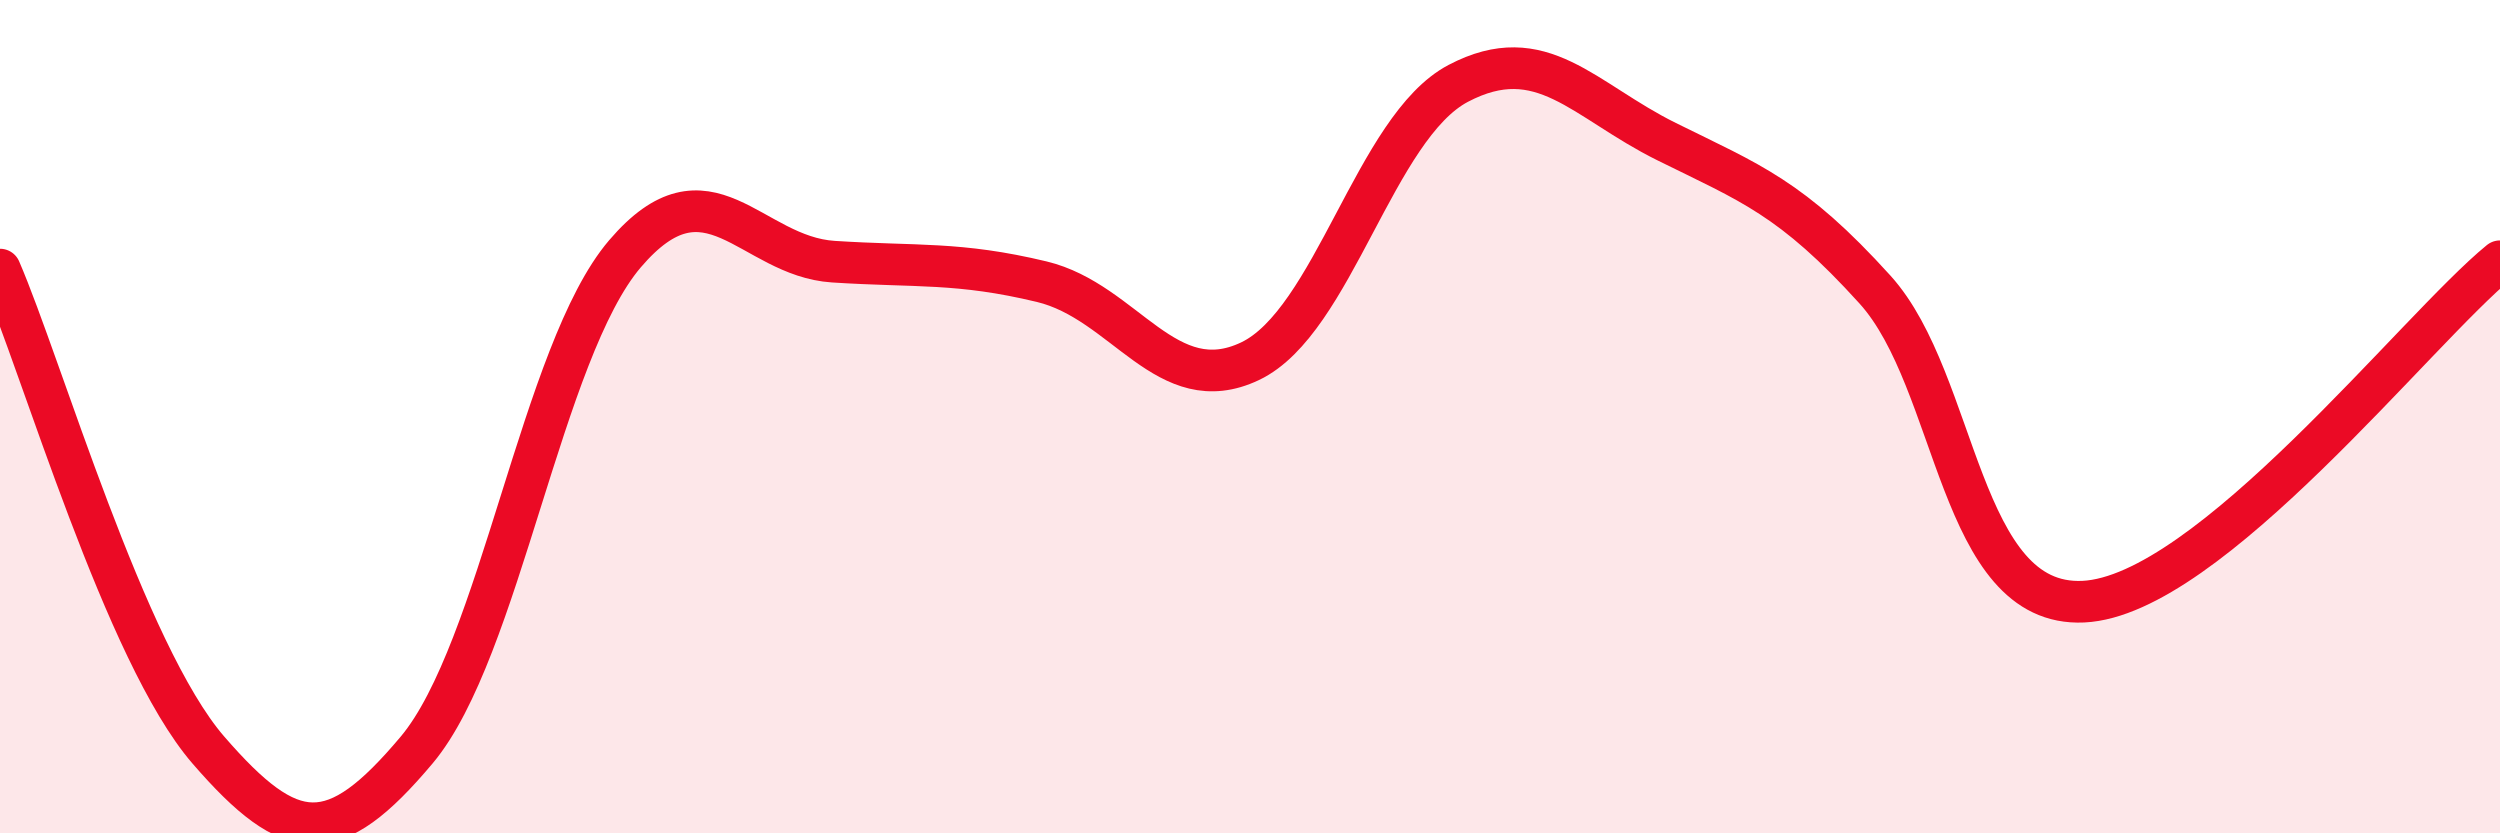 
    <svg width="60" height="20" viewBox="0 0 60 20" xmlns="http://www.w3.org/2000/svg">
      <path
        d="M 0,6.47 C 1,8.78 3,15.69 5,18 C 7,20.31 8,20.38 10,18 C 12,15.62 13,8.43 15,6.09 C 17,3.75 18,6.15 20,6.28 C 22,6.41 23,6.28 25,6.76 C 27,7.24 28,9.62 30,8.67 C 32,7.72 33,3.05 35,2 C 37,0.95 38,2.41 40,3.4 C 42,4.39 43,4.74 45,6.95 C 47,9.16 47,14.58 50,14.44 C 53,14.3 58,7.9 60,6.27L60 20L0 20Z"
        fill="#EB0A25"
        opacity="0.1"
        stroke-linecap="round"
        stroke-linejoin="round"
      />
      <path
        d="M 0,6.47 C 1,8.78 3,15.69 5,18 C 7,20.31 8,20.38 10,18 C 12,15.62 13,8.43 15,6.09 C 17,3.75 18,6.15 20,6.28 C 22,6.41 23,6.28 25,6.76 C 27,7.24 28,9.62 30,8.67 C 32,7.72 33,3.05 35,2 C 37,0.95 38,2.41 40,3.4 C 42,4.39 43,4.74 45,6.95 C 47,9.16 47,14.58 50,14.44 C 53,14.3 58,7.9 60,6.27"
        stroke="#EB0A25"
        stroke-width="1"
        fill="none"
        stroke-linecap="round"
        stroke-linejoin="round"
      />
    </svg>
  